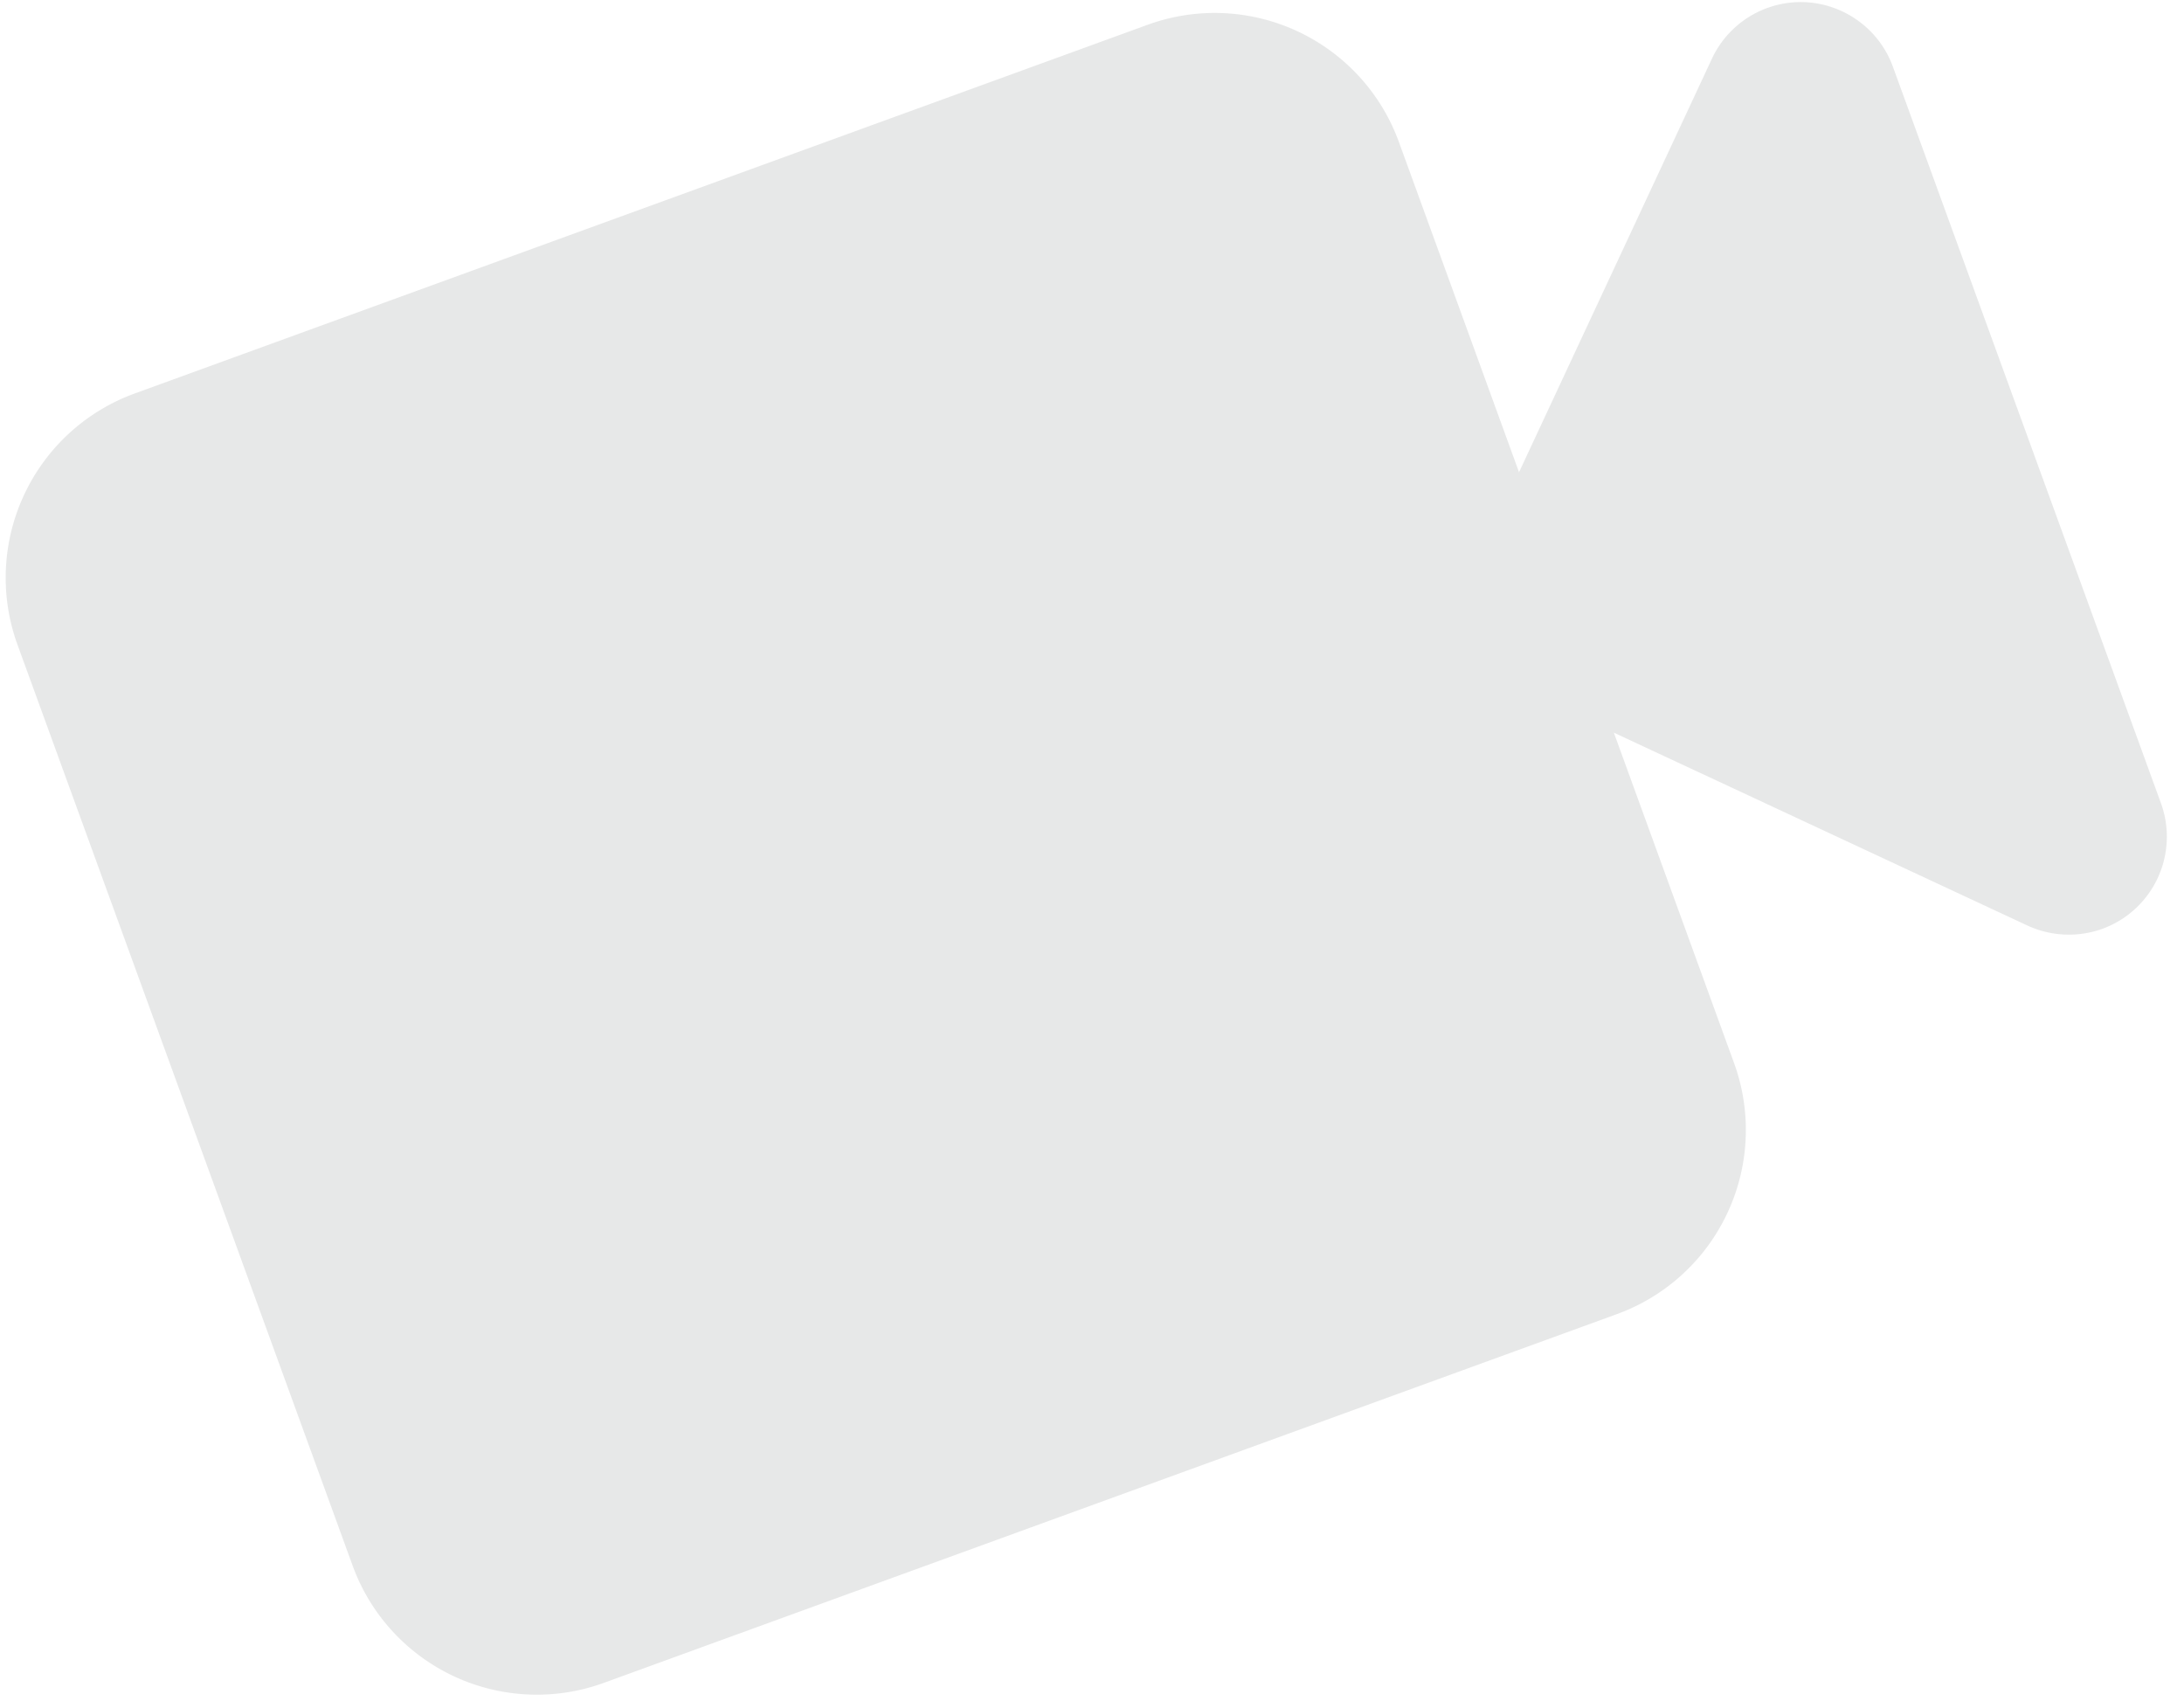 <svg width="78" height="61" xmlns="http://www.w3.org/2000/svg"><path d="M66.89 1.209A3.521 3.521 0 0 0 64.463.077a3.504 3.504 0 0 0-3.322 2.017l-6.89 14.77L49.96 5.068A7 7 0 0 0 40.987.885L4.808 14.053a7.003 7.003 0 0 0-4.183 8.972l11.97 32.89a7 7 0 0 0 8.972 4.183L57.746 46.93a6.998 6.998 0 0 0 4.183-8.972l-4.292-11.794 14.772 6.889a3.534 3.534 0 0 0 2.676.117 3.503 3.503 0 0 0 2.092-4.486L67.6 2.373a3.482 3.482 0 0 0-.71-1.164" fill="#121419" fill-rule="evenodd" opacity=".1"/></svg>